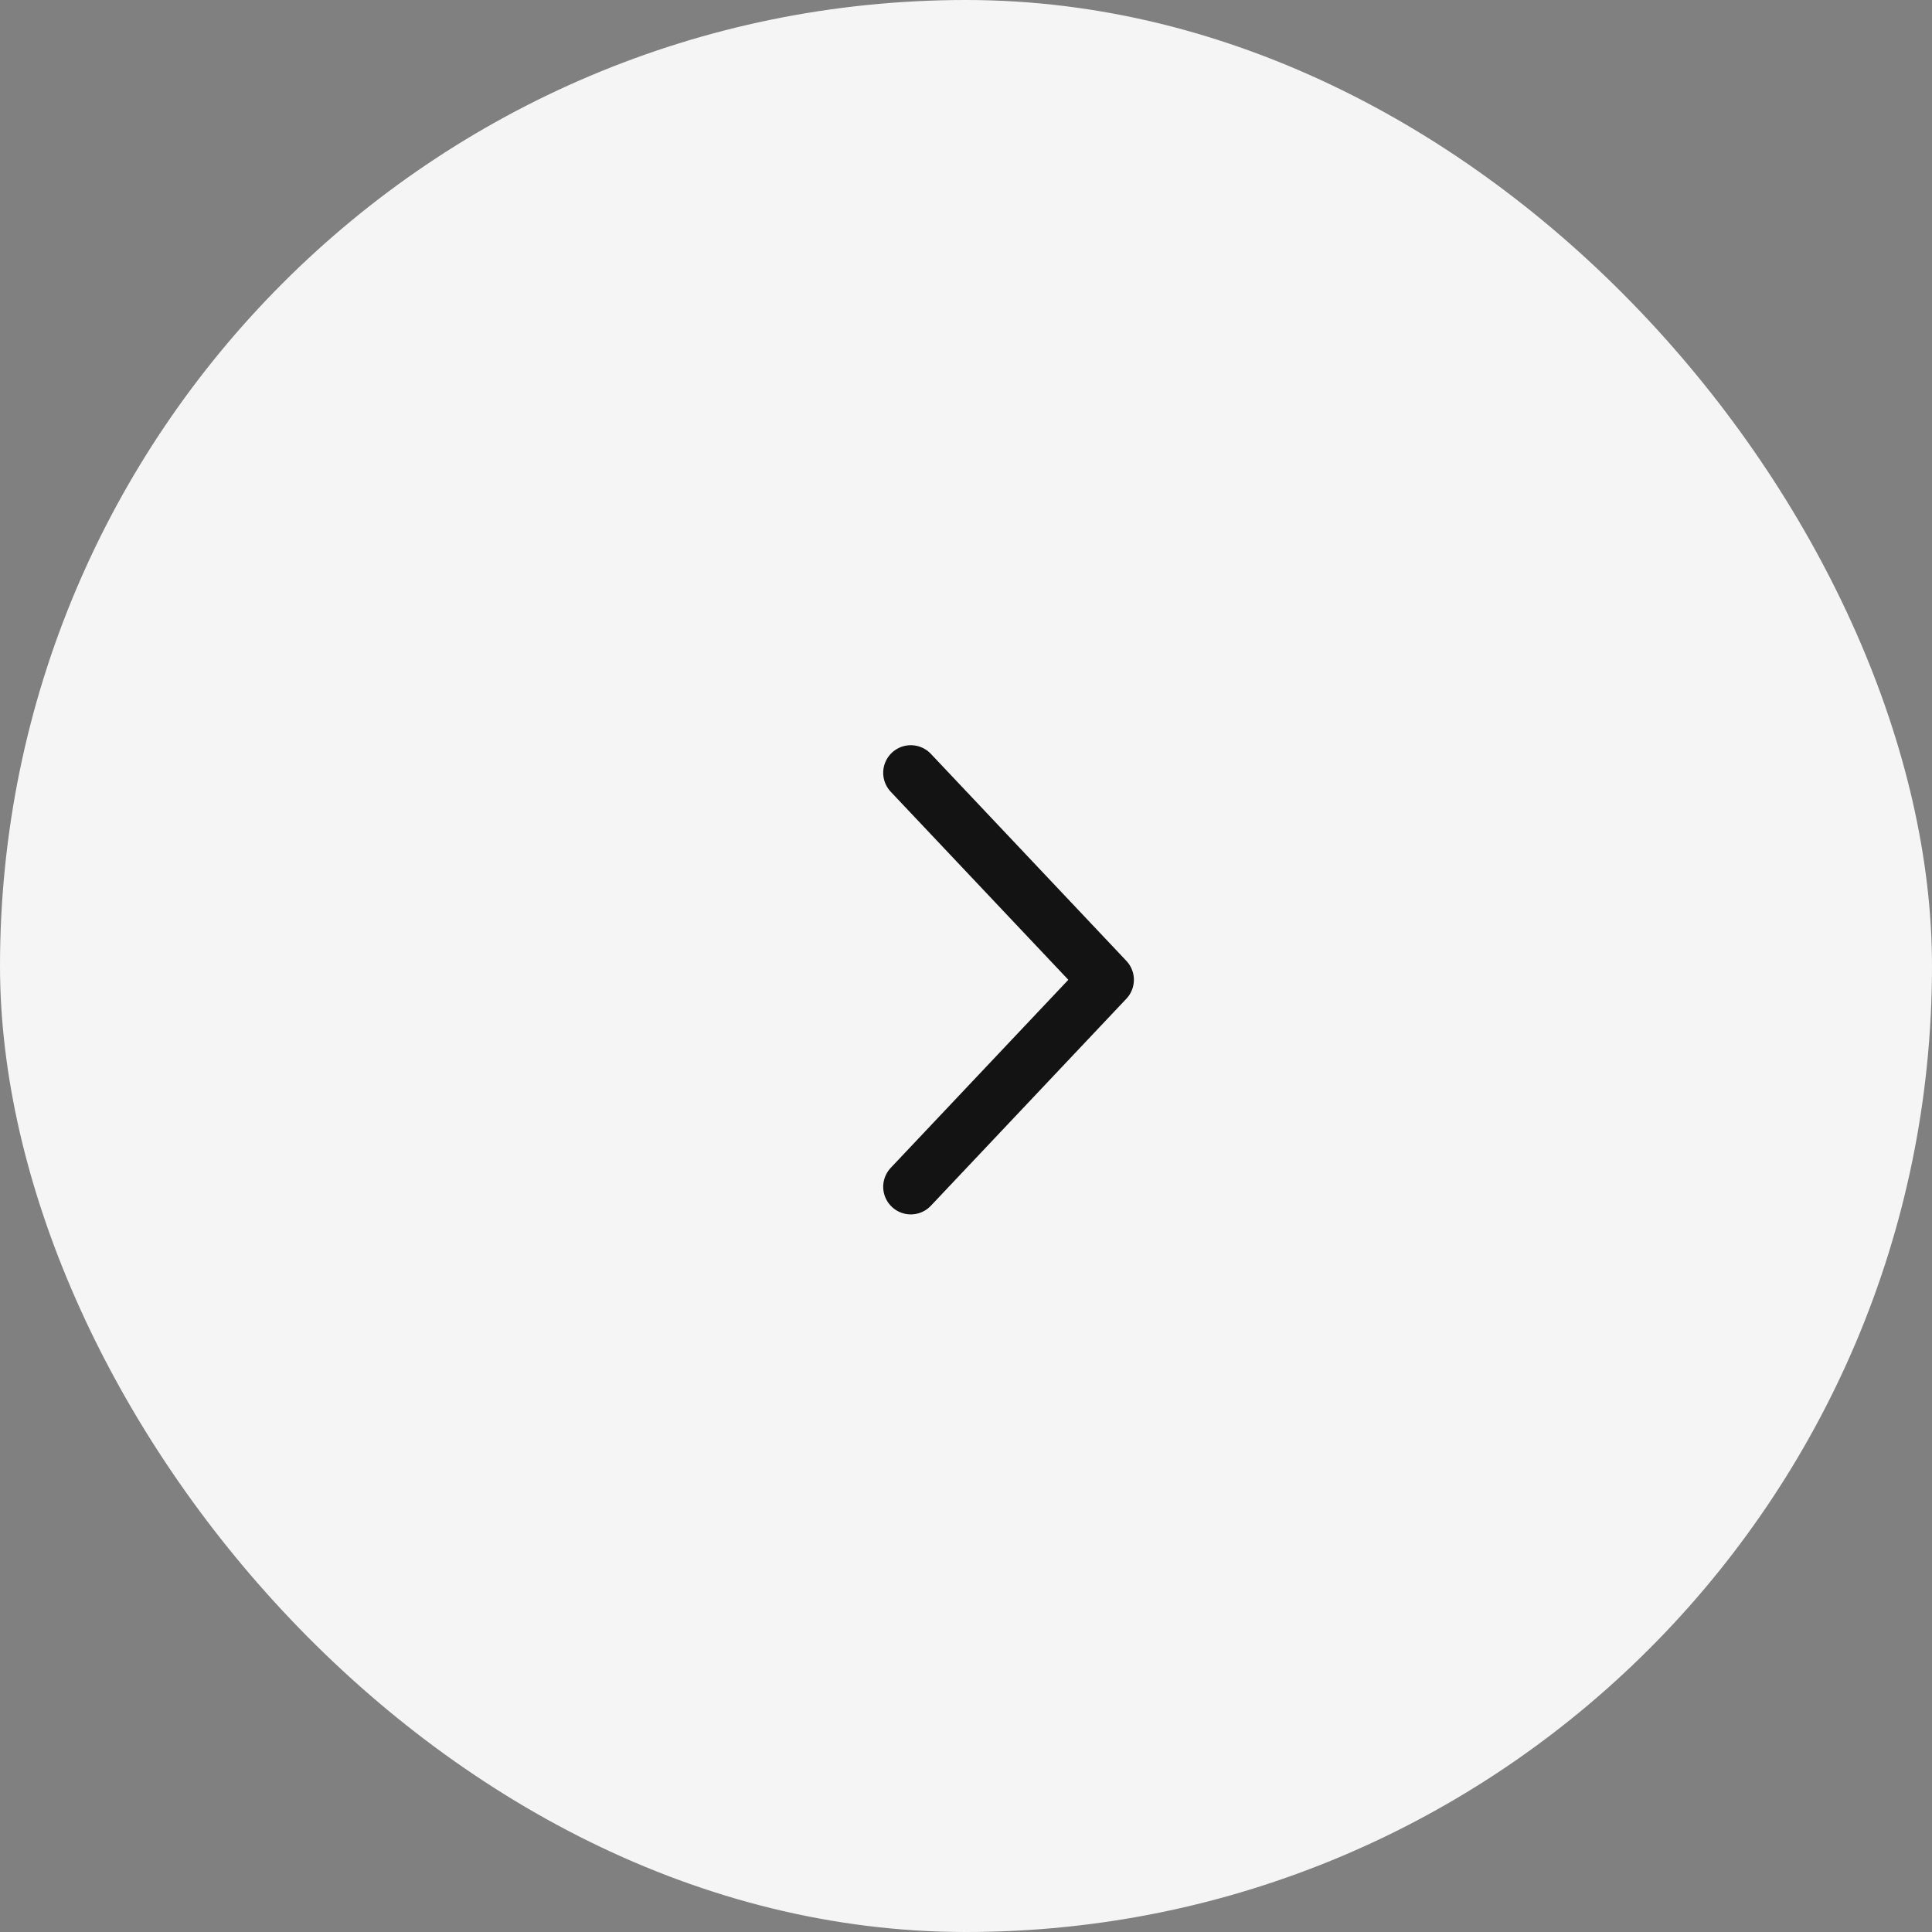 <?xml version="1.0" encoding="UTF-8"?> <svg xmlns="http://www.w3.org/2000/svg" width="70" height="70" viewBox="0 0 70 70" fill="none"><rect x="0" y="0" width="70" height="70" fill="#808080" stroke="none"/><rect width="70" height="70" rx="35" fill="#F5F5F5"></rect><path d="M33 28L40.083 35.5L33 43" stroke="#131313" stroke-width="2" stroke-linecap="round" stroke-linejoin="round"></path></svg> 
